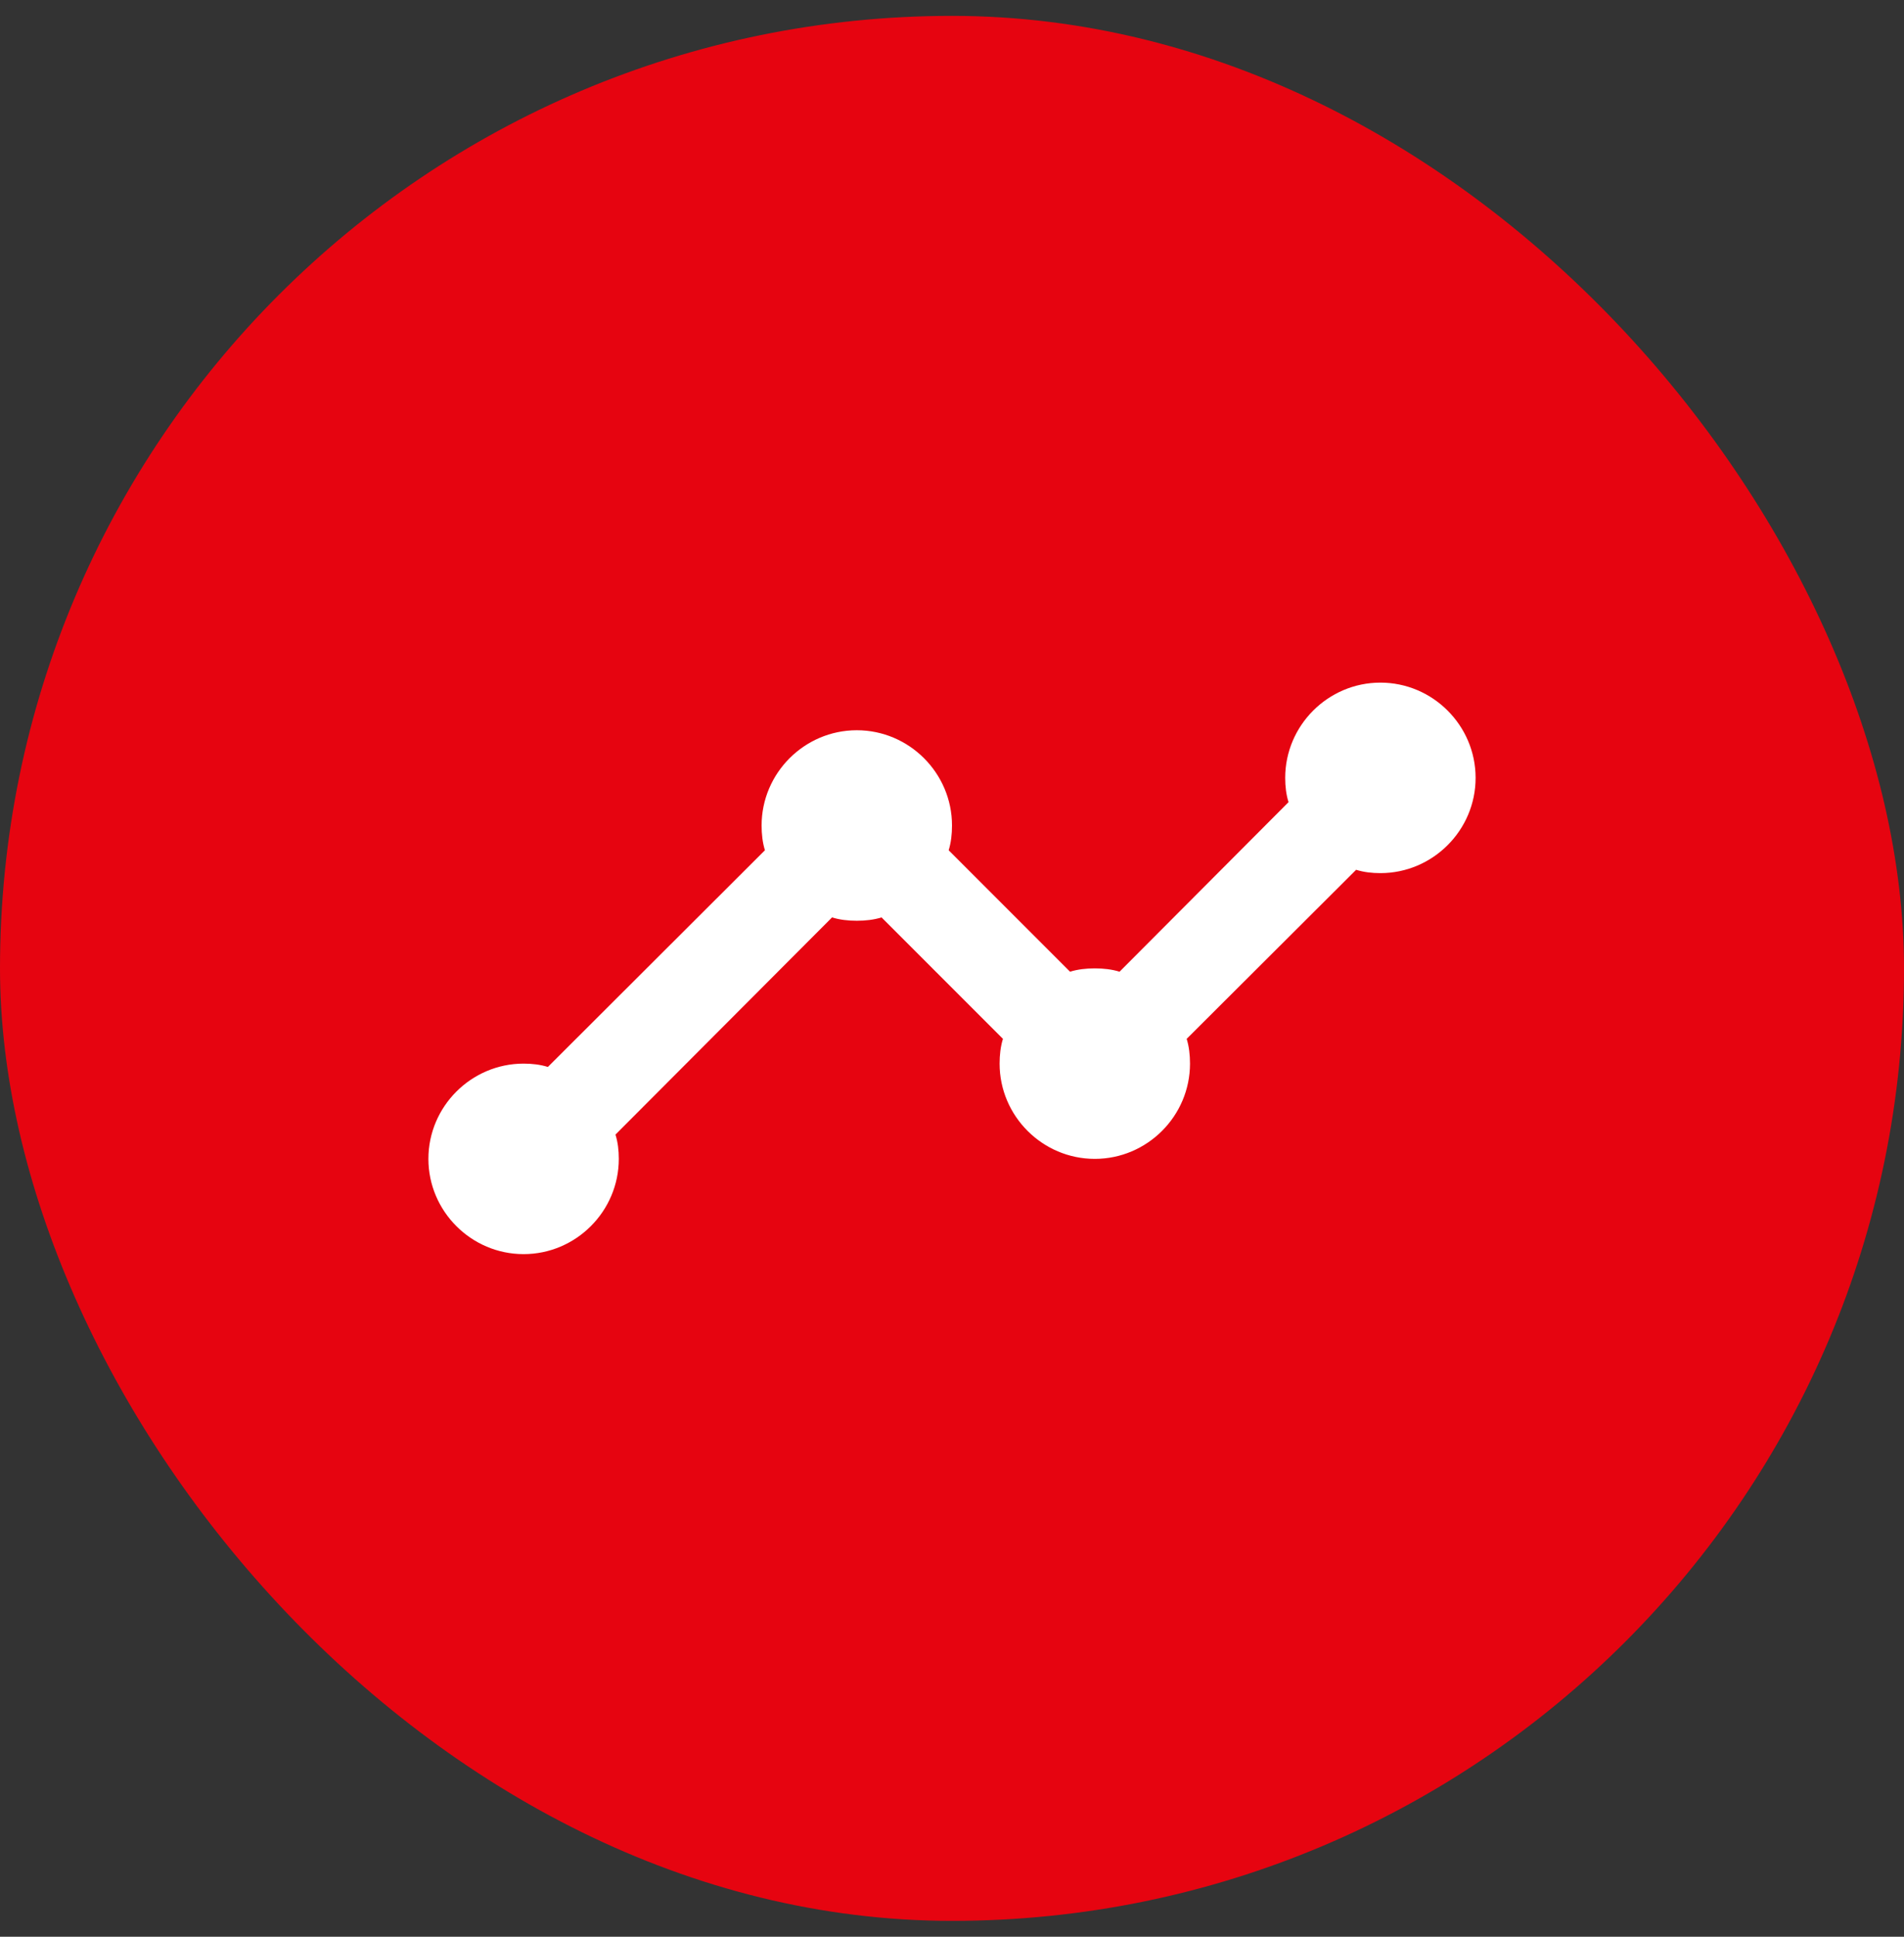 <svg width="60" height="61" viewBox="0 0 60 61" fill="none" xmlns="http://www.w3.org/2000/svg">
<rect x="0" y="0" width="60" height="61" fill="#333333" stroke="none"/>
<rect y="0.5" width="60" height="60" rx="30" fill="#E60410"/>
<path d="M46.5 24.5C46.5 26.15 45.15 27.5 43.5 27.5C43.23 27.5 42.975 27.47 42.735 27.395L37.395 32.72C37.47 32.96 37.5 33.23 37.5 33.5C37.5 35.15 36.15 36.5 34.5 36.5C32.85 36.5 31.5 35.15 31.5 33.5C31.5 33.23 31.53 32.96 31.605 32.72L27.78 28.895C27.54 28.97 27.27 29 27 29C26.73 29 26.46 28.97 26.22 28.895L19.395 35.735C19.47 35.975 19.5 36.23 19.5 36.5C19.5 38.15 18.15 39.5 16.5 39.5C14.85 39.5 13.5 38.15 13.5 36.5C13.5 34.85 14.85 33.5 16.5 33.5C16.77 33.5 17.025 33.53 17.265 33.605L24.105 26.78C24.03 26.54 24 26.27 24 26C24 24.35 25.35 23 27 23C28.65 23 30 24.35 30 26C30 26.27 29.97 26.54 29.895 26.78L33.72 30.605C33.96 30.53 34.23 30.5 34.5 30.5C34.77 30.5 35.04 30.53 35.28 30.605L40.605 25.265C40.53 25.025 40.5 24.77 40.5 24.5C40.5 22.85 41.85 21.5 43.5 21.5C45.15 21.5 46.5 22.85 46.5 24.5Z" fill="white"/>
</svg>

